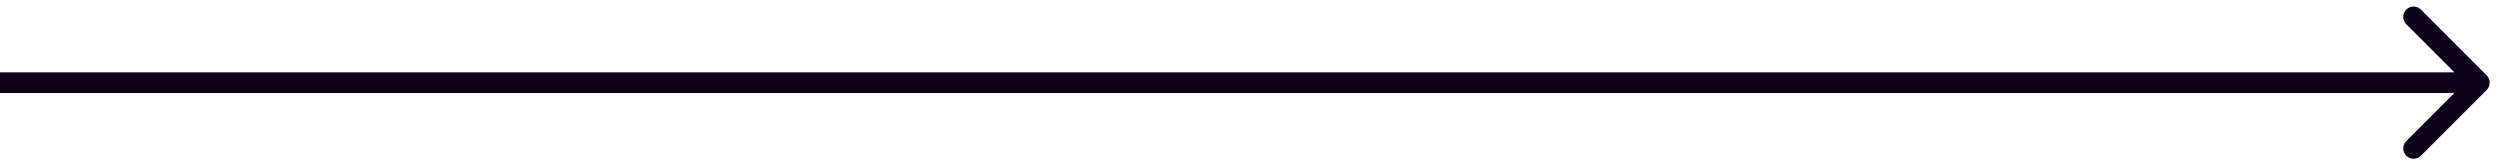 <svg width="121" height="8" viewBox="0 0 121 8" fill="none" xmlns="http://www.w3.org/2000/svg">
<path d="M120.354 4.354C120.549 4.158 120.549 3.842 120.354 3.646L117.172 0.464C116.976 0.269 116.66 0.269 116.464 0.464C116.269 0.66 116.269 0.976 116.464 1.172L119.293 4L116.464 6.828C116.269 7.024 116.269 7.34 116.464 7.536C116.66 7.731 116.976 7.731 117.172 7.536L120.354 4.354ZM4.37114e-08 4.5L120 4.5L120 3.5L-4.37114e-08 3.5L4.37114e-08 4.5Z" fill="#0B0118"/>
</svg>
